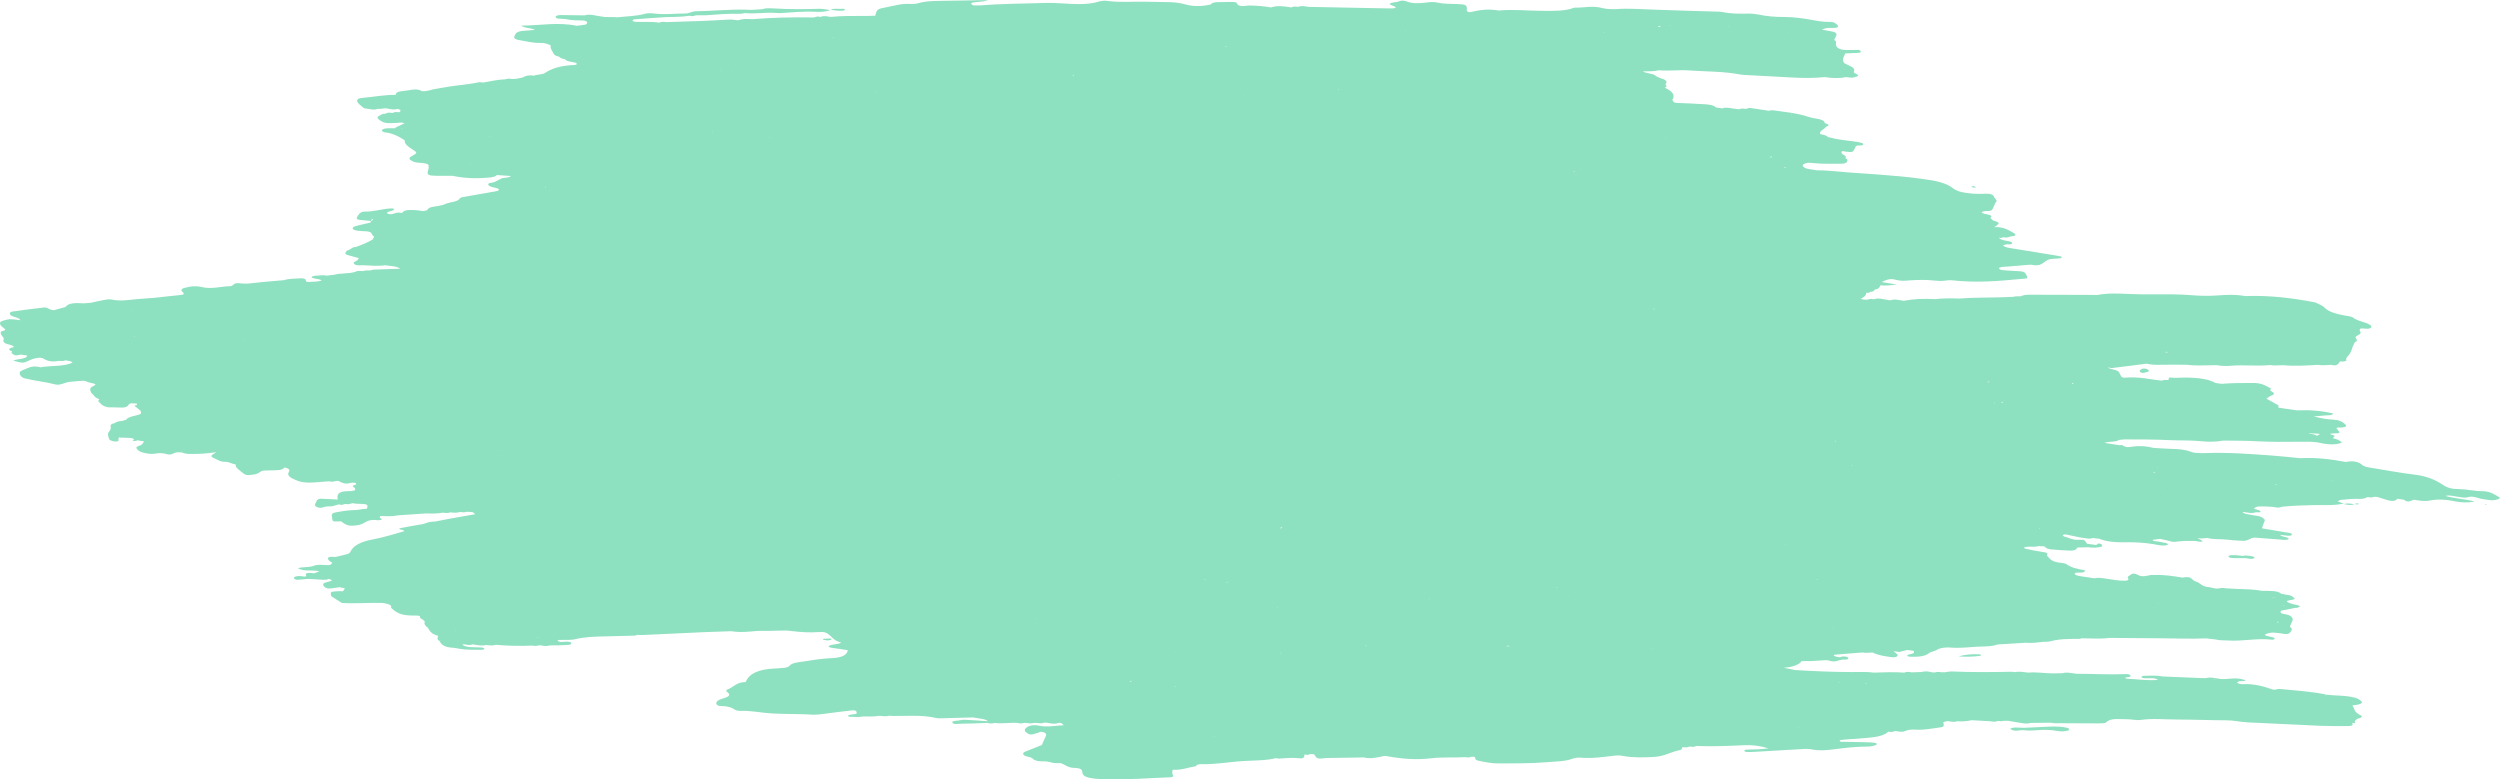<svg xmlns="http://www.w3.org/2000/svg" id="Ebene_2" viewBox="0 0 259.17 80.76"><defs><style>.cls-1{fill:#8de0c0;fill-rule:evenodd;}</style></defs><g id="Ebene_2-2"><g id="Ebene_2-2"><g id="Ebene_2-2-2"><g id="Ebene_1-2"><g><path class="cls-1" d="m244.17,74.94c-.15-.17,0-.25.14-.37.15-.13.61-.13.52-.36-.44-.2-.7-.43-.77-.7-.06-.12-.13-.26-.19-.38.2-.03.42-.05.59-.09.48-.13.51-.22.21-.45-.19-.15-.44-.26-.77-.31-.86-.21-1.78-.14-2.67-.26-.04.02-.08.04-.13.05h-.09c.06-.03.13-.05.22-.05-1.61-.34-3.28-.44-4.93-.6-.15,0-.31.05-.45.08-.09,0-.19,0-.28-.03-.96-.34-1.95-.61-3.12-.54-.09,0-.22-.02-.31-.05-.09-.02-.2-.07-.21-.11s.08-.09.15-.13c.2-.08.55.04.73-.13-.15-.04-.29-.08-.44-.11-.62-.13-1.19-.04-1.78,0-.65.04-1.29-.28-1.92-.1h-.32c-1.38-.06-2.76-.11-4.13-.17-.66-.13-1.31-.08-1.97-.07-.08,0-.21.05-.23.09-.04.1.13.15.29.16.47.05.99-.12,1.41.17-1.08.11-2.17-.08-3.25-.12-.06,0-.12-.06-.18-.1.09-.02.18-.05.27-.06.17-.01.33-.04.31-.14-.03-.14-.27-.19-.49-.18-1.63.08-3.3-.03-4.95-.03-.54,0-1.09-.22-1.61-.06-.32,0-.65.02-.96.02-.86,0-1.72-.16-2.58-.08-.47-.05-.94-.15-1.4-.05-.12,0-.22-.04-.32-.04-2.08.04-4.15.06-6.24-.03-.25,0-.51.06-.76.09-.09-.02-.18-.03-.26,0-.27-.06-.52-.06-.76.02-.1-.02-.2-.03-.3-.03-.36-.1-.73-.12-1.07-.02-.34,0-.69.03-1.02.03-.27-.07-.52-.06-.74.03h0c-1.07-.08-2.11-.03-3.16,0-.77-.11-1.54-.05-2.29-.06-1.97,0-3.93-.09-5.91-.21-.35-.07-.69-.15-1.12-.23.81-.07,1.38-.25,1.73-.55.03-.05.05-.09.08-.14.35,0,.71-.02,1.07-.01h0c.49-.03.95-.06,1.44-.09.11,0,.22,0,.32.03.39.14.73.13,1.05-.01h0c.13-.03.25-.05.39-.08h.24c.17,0,.33-.02.36-.11.03-.09-.09-.16-.26-.19-.23-.05-.43-.02-.59.05-.09,0-.2,0-.3-.03s-.23-.05-.3-.09c-.15-.11,0-.13.16-.15.92-.08,1.83-.15,2.75-.22.36.07.7.02,1.05,0,.56.29,1.27.39,1.98.49.25.03.45,0,.56-.09s.08-.21-.09-.31c-.1-.06-.18-.15-.28-.22.21.03.43.06.64.08.12-.05.26-.07.4-.11h0c.12-.04.26-.07.4-.1.21.03.43.07.64.09.19.27-.17.32-.52.39-.08.02-.14.09-.12.13s.16.09.25.09c.79.03,1.58-.01,1.98-.36.23-.19.73-.21.91-.41h0c.38-.16.89-.22,1.35-.18,1.06.1,2.01-.07,3.03-.1.63-.02,1.3-.01,1.83-.22.99-.06,1.97-.12,2.96-.18.62.07,1.17-.04,1.73-.09.27-.02.57,0,.79-.06.91-.25,1.93-.25,2.98-.25.09,0,.19-.04.28-.06.94,0,1.93.09,2.84-.04h0c1.81.01,3.64.02,5.47.04,1.54.02,3.09.07,4.62.01.3.04.61.08.92.11.44.11.87.08,1.32.11,1.56.1,2.99-.28,4.58-.08.07,0,.2-.04.24-.09.03-.03-.04-.11-.1-.14-.25-.07-.53-.11-.78-.18-.18-.06-.12-.15.02-.2.26-.1.56-.16.91-.12.34.03.66.08.98.13.24.03.44-.01.54-.12.18-.2.34-.4,0-.63.09-.21.19-.42.27-.63.1-.24-.05-.44-.44-.6h0c-.35-.1-.96-.08-.75-.43h0c.49-.09.98-.2,1.46-.29.09,0,.21,0,.28-.03.31-.11.3-.17-.03-.26-.14-.04-.28-.06-.43-.09h0c-.14-.05-.3-.08-.42-.14-.36-.15-.34-.2.12-.29.53-.09.55-.11.2-.38-.06-.04-.16-.08-.25-.11h0c-.3-.06-.6-.12-.91-.17h0c-.2-.2-.56-.26-.94-.28s-.73-.02-1.1-.02h0c-.41-.09-.84-.13-1.27-.15-.81-.02-1.61-.07-2.43-.11-.26-.06-.52-.06-.74.02h-.32c-.23-.05-.43-.1-.66-.14-.64-.03-.86-.32-1.21-.53-.27-.06-.44-.17-.56-.31-.23-.23-.6-.24-.98-.15-.99-.16-1.96-.32-2.98-.27-.51-.06-.89.24-1.45.08-.56-.27-.73-.29-.99-.09-.11.09-.32.2-.27.27.28.4-.33.33-.7.32-.5-.02-.97-.13-1.47-.19-.43-.06-.86-.16-1.29-.05-.53-.08-1.06-.16-1.59-.24h0c-.21-.05-.43-.1-.45-.23,0-.1.17-.12.34-.12.31,0,.69.04.74-.23-.71-.14-1.44-.26-1.93-.64-.14-.12-.6-.13-.91-.19h0c-.7-.12-.87-.44-1.13-.72.11-.14.09-.27-.25-.33-.48-.09-.95-.17-1.42-.24-.2-.11-.63-.04-.7-.25.44-.19,1.06,0,1.51-.15h0c.22,0,.43.03.65.04.1.19.36.29.71.31.64.05,1.27.1,1.92.12.43.02.67-.11.73-.32.4-.02.78-.02,1.17-.03.52.08,1,.05,1.43-.09-.02-.13-.05-.28-.37-.3-.07,0-.17.11-.26.16-.32-.04-.63-.08-.95-.13-.25-.39-.27-.44-.87-.41-.65.03-1-.21-1.48-.34-.15-.05-.24-.12-.1-.19.06-.03.21-.04.29-.02.46.09.92.19,1.38.29.21.04.43.07.65.1.26.05.51.06.73-.03h0c.22.03.45.06.66.08.93.38,2.02.38,3.01.36.91,0,1.75.06,2.61.2.43.07.85.19,1.3.12.09-.02.19-.05.21-.1,0-.03-.09-.1-.17-.13-.26-.06-.55-.09-.8-.15-.21-.06-.57,0-.63-.19.28-.04.52-.07.78-.1.31.07.62.13.92.21.2.06.38.12.61.1.31-.03.62-.08.93-.09.37-.02.76,0,1.13,0,.28,0,.58.16.85.03-.2-.13-.37-.24-.57-.33.11,0,.21.03.32.04.25-.02.49-.03.73-.05h0c.7.18,1.43.09,2.13.18.49.07.99.08,1.47.11.68.05.76-.33,1.32-.33h0c1.02.09,2.05.17,3.08.24.15,0,.35-.03.4-.09.06-.07-.09-.14-.24-.18-.25-.06-.52-.1-.64-.26.29.03.59.06.87.1.23,0,.41-.05.35-.17-.05-.11-.3-.14-.5-.17h0c-.09,0-.17-.03-.27-.04-.76-.13-1.54-.26-2.31-.39,0-.06.03-.13.04-.19.06-.18.13-.37.21-.55.06-.11.02-.21-.14-.3-.26-.27-.81-.25-1.23-.35h0c-.34-.07-.75-.09-.92-.31h0c.46.02.95.21,1.38.03h.02c.14,0,.35.02.43,0,.12-.06,0-.15-.13-.21-.09-.03-.19-.06-.28-.09h0c-.08,0-.16-.03-.22-.06.1-.13.22-.24.56-.24.65,0,1.3,0,1.95.13.14-.04.27-.06.4-.1h0c1.06-.11,2.14-.15,3.25-.17,1.08-.02,2.21.07,3.2-.18-.11,0-.22-.03-.31-.06-.13-.05-.26-.1-.38-.16.11-.05.21-.12.34-.14.64-.06,1.27-.14,1.93-.1.36,0,.63-.07.82-.2h0c.26.05.5.07.72-.02h0c.11,0,.21,0,.32.02.4.12.77.25,1.17.36.44.11.75.03.88-.18.22.04.44.07.66.1.43.25.45.25,1.06,0h0c.55.09,1.11.2,1.64.09.91-.19,1.82-.09,2.74.1.62.11,1.23.13,1.94,0-1.07-.27-2.1-.31-3.05-.58.45-.12.82.03,1.19.07.38.04.77.17,1.13.06.39-.12.69-.03,1.07.08.4.12.85.18,1.28.23.34.04.64-.04.89-.14.07-.03.11-.12.06-.14-.48-.3-.99-.64-1.75-.65-.85,0-1.66-.21-2.47-.22-.76,0-1.2-.13-1.69-.46-.73-.48-1.6-.88-2.86-1.03-1.54-.19-3.04-.47-4.57-.72-.38-.06-.76-.12-.96-.34-.43-.34-1-.39-1.64-.26h0c-1.56-.29-3.13-.49-4.73-.39-.99-.1-1.96-.21-2.97-.28-2.31-.17-4.61-.34-6.93-.25-.49,0-1.05.02-1.45-.14-.66-.26-1.33-.28-2.06-.3-.6-.02-1.2-.06-1.82-.1-.81-.21-1.62-.23-2.39-.1-.34.06-.52-.02-.73-.11-.08-.09-.19-.12-.35-.06h0c-.54-.08-1.06-.16-1.59-.25.22-.11.56-.1.84-.13.25-.03.5-.04.63-.17h0c.22-.02.41-.06.62-.06,1.59,0,3.2,0,4.8.08,1.05.04,2.09,0,3.16.11.77.08,1.56.06,2.27-.07,1.16.02,2.32,0,3.46.07,1.49.08,2.98.07,4.44.05.61,0,1.21-.02,1.81.06h0c.88.19,1.76.35,2.58.04-.18-.24-.52-.37-.95-.47h0l.2-.22c.08-.09-1.12-.26.05-.28.54,0,.54-.05.2-.44-.08-.09-.12-.15.11-.16h.33c.55-.05.61-.15.34-.39s-.57-.39-1.18-.43c-.62-.02-1.27-.13-2.02-.34.5-.04.8-.05,1.11-.09.33-.04.77.03.93-.2-1.25-.3-2.49-.39-3.77-.33h0c-.63-.09-1.27-.19-1.91-.27-.02-.04-.02-.09-.02-.13.04-.1-.04-.17-.21-.24-.34-.19-.68-.38-1.03-.57.12-.09.22-.15.29-.21.15-.13.6-.18.45-.39-.11-.15-.58-.25-.23-.43-.53-.29-.98-.61-1.91-.6-1.09,0-2.19,0-3.25.09-.21-.03-.43-.06-.63-.09h0c-.81-.44-1.84-.53-2.87-.56-.58-.02-1.15.07-1.77,0-.25-.03-.23.14-.22.25-.26,0-.52-.02-.71.07-1.19-.12-2.35-.42-3.6-.32-.55.04-.58,0-.76-.42-.08-.18-.2-.32-.57-.39-.26-.05-.52-.11-.67-.25.15.03.32.08.44.07,1.2-.14,2.39-.3,3.58-.45h0c.48.11.96.13,1.47.11.88-.02,1.75,0,2.63,0,.93.11,1.83.07,2.75.05.16,0,.31,0,.48,0,.49.09.99.1,1.46.05,1.33-.11,2.72.07,4.04-.07.47.1.91,0,1.38.02,1.21.11,2.38.03,3.56-.04.46.08.9.03,1.34,0,.12.02.25.04.37.06.43-.05.45-.26.57-.42.27.03.51.04.68-.09-.18-.31.31-.52.38-.79.03-.06.07-.12.1-.17.06-.16.1-.32.16-.48.08-.16.16-.32.23-.47.5-.15-.08-.42.11-.58s.67-.27.41-.55h0c0-.13-.15-.3.3-.28.16,0,.33.04.5.03.36-.02.49-.22.29-.37-.46-.35-1.37-.41-1.81-.79-.13-.12-.58-.16-.9-.22-.86-.17-1.64-.36-2.08-.84-.18-.2-.62-.34-.93-.51-2.37-.46-4.77-.75-7.23-.66-.05,0-.12,0-.17-.02-.89-.15-1.81-.12-2.64-.05-.93.07-1.86.06-2.78-.02-1.3-.11-2.54-.09-3.82-.09-.45,0-.88-.01-1.33,0-1.54,0-3.12-.22-4.59.06-.14.03-.32-.01-.49,0-2.21,0-4.42-.02-6.64-.02-.36,0-.63.06-.87.17-.26,0-.53-.03-.73.05-1.86.11-3.78.03-5.62.18h0c-.87-.04-1.71-.03-2.54.06-1.12-.07-2.2-.02-3.22.17h0c-.46-.06-.93-.22-1.38-.05-.11,0-.2-.02-.3-.04-.46-.07-.94-.24-1.39-.07h0c-.12,0-.21-.03-.32-.04-.13.03-.26.05-.4.08h-.3c-.12-.02-.25-.05-.37-.07.31-.18.6-.36.58-.64.19.02.32,0,.42-.1.2,0,.34-.05.41-.15,0-.05.04-.08.12-.1.41-.06.42-.26.53-.43.49.06.95.02,1.68-.08-.71-.12-1.14-.18-1.56-.25h0c.38-.19.84-.42,1.41-.25.57.16.98.12,1.53.07.8-.05,1.64-.08,2.48.02.39.04.77.07,1.14.01.24-.04.55-.06.8-.03,2.43.27,4.73.08,7.02-.14.76-.07.86.02.55-.54-.1-.19-.3-.24-.57-.26-.5-.04-1-.04-1.48-.09-.28-.03-.68-.01-.73-.25.24-.14.61-.13.91-.15.79-.07,1.6-.14,2.4-.2,1.26.29,1.29-.42,2.01-.57.18-.03.42-.04.63-.05.17-.01.33-.02.46-.04.07-.02.1-.09.12-.13,0,0-.05-.05-.09-.05-.26-.06-.53-.11-.8-.15-1.41-.23-2.83-.46-4.24-.69-.38-.06-.78-.1-.97-.32h0c.13-.04.25-.07.38-.11.21,0,.48.04.55-.07s-.09-.2-.32-.24c-.39-.08-.86-.12-1.04-.37h.02c.18.04.32.01.43-.05h.02c.27.04.51.04.69-.07.23-.07.75-.02.47-.31-.58-.33-1.11-.72-2.11-.67,0,0-.04.02-.05.02h0l.05-.02c.1-.07.21-.12.29-.19.28-.25.23-.3-.42-.5h0c-.1-.08-.18-.18-.27-.26.09-.1.2-.2-.05-.29-.18-.07-.4-.1-.6-.15-.15-.05-.31-.11-.21-.19.07-.05.26-.06.4-.09h.16c.35.02.47-.08.54-.23.09-.21.2-.43.29-.64.27-.19-.02-.38-.14-.56-.07-.29-.42-.38-.91-.36-.91.05-1.81,0-2.69-.23-.22-.1-.48-.18-.62-.3-.73-.61-1.9-.83-3.12-.99-1.58-.23-3.18-.36-4.78-.48-1.38-.11-2.77-.17-4.15-.31-.72-.07-1.43-.12-2.16-.12-.39-.11-.89-.07-1.22-.27-.14-.09-.27-.2-.16-.31.06-.07.19-.11.32-.16.24-.07.52-.03.79,0,.94.1,1.85.04,2.78.06.43.02.69-.11.71-.33h0c.03-.1-.06-.17-.21-.24,0-.05.04-.1.06-.16-.09-.07-.15-.15-.27-.21-.23-.12-.24-.24-.12-.37h0c.11.01.22.04.32.05.76.09.75.08.96-.26.1-.16,0-.42.61-.37.17,0,.3-.04.29-.14,0-.1-.18-.14-.33-.17-.99-.21-2.08-.22-3.03-.5-.1-.02-.2-.05-.3-.06-.14-.2-.51-.23-.81-.32h0c-.13-.32.45-.47.59-.73.41-.2.4-.21-.1-.4-.02-.05-.05-.09-.05-.14-.11-.15-.34-.22-.6-.28-.37-.07-.76-.13-1.09-.24-1.13-.38-2.41-.49-3.64-.67-.13-.02-.31.04-.45.05-.55-.08-1.1-.17-1.64-.25-.12-.01-.23-.04-.34-.05h0c-.13.04-.26.07-.38.11-.27-.04-.51-.06-.73.04h0c-.22-.03-.44-.06-.65-.09-.36-.05-.74-.15-1.06,0-.22-.04-.43-.08-.66-.1-.23-.25-.69-.3-1.11-.33-.97-.07-1.94-.1-2.92-.14-.11-.01-.21-.04-.3-.05-.07-.1-.23-.23-.17-.31.33-.49-.08-.88-.82-1.23.34-.08.14-.22.08-.33.23-.27.12-.47-.45-.63-.2-.06-.35-.15-.52-.23h0c-.22-.29-.91-.23-1.39-.49.67-.02,1.23.01,1.67-.12h0c1.07.1,2.1-.06,3.15.02,1.77.12,3.56.09,5.31.42.15.04.33.04.5.05,1.61.09,3.21.18,4.81.26,1.16.06,2.32.08,3.43-.04.75.11,1.49.16,2.18,0h0l.12.02h.11c.29.04.56.08.77-.04.34-.07.42-.17.09-.31h0c-.04-.05-.11-.07-.2-.09,0-.05-.03-.1-.05-.15h0c.13-.23-.03-.42-.39-.58-.2-.1-.4-.2-.59-.29h0c-.3-.36-.05-.68.1-1.01.48-.02.97-.04,1.43-.07.15-.01.23-.1.16-.19-.04-.04-.16-.11-.24-.11-.43,0-.86.03-1.3.01-.63-.02-.99-.22-1.02-.56-.02-.16.1-.33-.17-.47h0c0-.05.04-.11.06-.16.06-.11.11-.22.15-.32.08-.21-.1-.35-.51-.42-.33-.05-.65-.11-.98-.17h0c.18-.1.39-.18.68-.19.22,0,.44.02.66,0,.31-.02.43-.17.26-.3-.17-.16-.36-.34-.74-.32-.75.02-1.44-.12-2.13-.25-.87-.14-1.73-.26-2.64-.26s-1.77-.06-2.64-.25c-.38-.07-.76-.11-1.15-.1-.89.02-1.77.02-2.65-.17-.21-.04-.44-.04-.66-.04-2.21-.07-4.42-.12-6.63-.21-1.22-.04-2.43-.14-3.63-.05-.47.03-1.06,0-1.47-.1-1.04-.29-1.94-.02-2.92-.05-.99.38-2.17.34-3.39.33-1.48,0-3-.18-4.46-.03-1.05-.19-1.97-.07-2.86.15-.28.07-.46-.04-.45-.23.05-.48-.09-.56-.92-.59-.72-.03-1.45,0-2.14-.16-.38-.08-.75-.05-1.13,0-.68.08-1.38.15-2.06-.12-.24-.1-.54-.11-.78,0-.28.12-.75.07-.97.26.09.19.6.19.64.4-.22.09-.5.08-.77.07-2.76-.06-5.53-.11-8.29-.16-.36-.05-.74-.15-1.06,0-.27-.04-.53-.05-.72.06h0c-.73-.13-1.45-.22-2.1,0-.71-.13-1.41-.18-2.14-.2-.46-.02-1.26.26-1.43-.3,0-.02-.19-.06-.29-.06-.33-.01-.66-.02-.99,0-.52.03-1.17-.07-1.41.26-.81.18-1.71.23-2.54,0-.59-.16-1.12-.23-1.75-.25-.78-.03-1.55-.01-2.32-.04-1.38-.04-2.75.1-4.14-.09-.29-.04-.57,0-.79.06-1.15.37-2.51.28-3.83.2-.56-.03-1.12-.06-1.65-.05-2.29.08-4.61.07-6.87.26-.2,0-.43,0-.65,0-.09,0-.19-.07-.24-.12-.09-.09-.02-.16.17-.19.5-.06,1-.11,1.54-.17-.28-.08-.51-.06-.73-.06-1.21.02-2.42.05-3.64.06-.99.02-1.99-.01-2.86.25-.21.06-.53.09-.79.08-.89-.07-1.59.16-2.33.3-1.18.22-1.17.24-1.34.92-.32,0-.64.02-.96.02-1.24,0-2.46-.02-3.65.1-.11,0-.21-.03-.32-.05-.27-.04-.53-.05-.73.05h0c-.11,0-.21-.03-.32-.05-.13.05-.26.07-.41.11-2.16-.04-4.3,0-6.38.18-.53-.05-1.03-.04-1.45.11-.38-.06-.75-.09-1.14-.06-.97.06-1.93.1-2.91.14-1.12.04-2.26.07-3.4.11-.27-.04-.52-.06-.72.06-.84-.15-1.65-.04-2.48-.09-.09,0-.24-.05-.27-.09-.08-.09.07-.16.21-.17,1.09-.08,2.16-.17,3.24-.23.8-.04,1.64,0,2.42-.14.11,0,.21.03.32.05.13-.05.27-.07.4-.1.33,0,.66,0,.97,0,1.18-.09,2.35-.19,3.58-.15.15,0,.3-.05.45-.08h0c1.08.11,2.07-.08,3.13-.02h0c.22,0,.44.05.65.02,1.17-.06,2.32-.2,3.56-.13.52.03,1.1,0,1.54-.18-.38-.04-.78-.14-1.13-.13-1.56.05-3.14.06-4.73-.04-.37,0-.79-.07-1.1.07-.59.03-1.15.12-1.77.06h0c-1.81-.04-3.54.14-5.34.17-.12.04-.27.07-.4.11h0c-.14.04-.25.08-.4.11h0c-1.14,0-2.25.16-3.44,0-.3-.04-.71-.03-.96.05-.85.24-1.85.24-2.78.35-.57-.06-1.14.03-1.7-.09-.57-.06-1.13-.29-1.71-.11-.83,0-1.66-.02-2.49-.03-.37,0-.58.11-.5.24.11.15.34.13.56.14.17,0,.33.02.5.04.59.13,1.18.13,1.78.14.21,0,.43.1.41.23,0,.07-.08.18-.18.2-.28.06-.61.08-.91.12-1.97-.41-3.78-.02-5.75-.02.42.31,1.04.21,1.42.45-.44.03-.87.06-1.28.1s-.65.16-.76.37c-.04.1-.07.2-.12.31h0c.07.11.2.21.42.25.79.13,1.54.34,2.38.32.45-.01.71.12,1,.25h0c-.07.3.17.59.32.88.07.15.29.23.55.29.1.15.34.21.6.26h0c.2.27.73.25,1.11.37.07.02.14.1.14.13,0,.04-.13.09-.21.1-.09.02-.22.01-.32.02-1.15.07-2.06.33-2.73.78-.25.22-.84.16-1.19.31-.46-.07-.85-.02-1.12.17-.45.1-.87.25-1.44.14-.11-.02-.28.04-.42.07h0c-.81.02-1.51.21-2.25.33-.17,0-.35-.05-.5-.02-.78.17-1.63.25-2.47.36-.77.09-1.51.25-2.26.37-.13.04-.27.07-.4.11h0c-.15.02-.31.05-.45.08-.1-.01-.2,0-.28.01-.47-.3-1-.18-1.49-.09-.5.08-1.25.04-1.25.46h0c-1.24-.01-2.33.22-3.51.32-.56.06-.56.28-.41.5.15.2.42.38.64.57.21.03.42.07.62.09.27.06.54.07.76-.03.09-.02.17,0,.25,0h.06c.13-.02.26-.03.39-.05h0c.1-.02.2-.01.28.01.38.07.75.17,1.12.04l-.03-.04h0s.02.03.03.04c.32.08.38.2.17.36-.27-.05-.53-.05-.71.07-.28-.05-.54-.07-.71.07-.19,0-.32.02-.43.09-.22.13-.57.24-.32.47.26.23.58.43,1.14.42.42,0,.83-.03,1.26-.06.11.02.22.05.32.07-.28.13-.56.26-.84.4-.07.03-.11.07-.16.12h-.65c-.16,0-.33.02-.46.05-.12.04-.25.11-.25.17,0,.07.17.19.26.2.74.07,1.25.32,1.73.59h0c.13.1.38.2.38.28-.02.38.41.65.86.94.48.31.45.33-.11.65-.27.15-.41.31,0,.5.3.22.75.18,1.16.23.55.08.61.14.57.56-.23.72-.18.76,1.25.76h1.22c1.3.28,2.59.3,3.89.17.34-.03.59-.11.73-.26l-.06-.05h.03s.02.04.03.06c.47.04.93.07,1.44.1-.23.23-.74.15-.99.26-.27.12-.48.28-.76.38-.22.08-.7.05-.59.28.09.19.46.24.76.31.1.02.22.06.27.1.15.13,0,.2-.22.25h0c-1.05.19-2.09.37-3.13.55-.26.04-.56.08-.65.21-.21.34-.88.34-1.34.5-.37.19-.85.27-1.35.34-.38.05-.62.17-.68.37h0c-.14.04-.28.06-.43.09h0c-.21-.03-.43-.07-.65-.09-.62-.03-1.27-.11-1.53.28h0c-.27-.05-.53-.06-.74.04h0c-.14.04-.27.08-.41.1-.11-.01-.2-.03-.31-.04-.13-.09-.12-.15.02-.21.2-.09.61-.1.62-.29-.14-.1-.31-.07-.46-.06-.9.07-1.65.34-2.62.32-.23,0-.44.11-.54.24-.43.6-.44.59.9.7.12,0,.21.03.33.04,0-.12.07-.2.16-.24.06.08.03.15-.16.24-.02.05-.06.11-.07.16-.42.1-.86.19-1.29.3-.29.07-.62.16-.53.35.08.14.42.19.69.21.22.02.45.04.66.04.41.01.59.13.65.33.02.08.13.16.21.23-.06.1-.09.19-.15.29h0c-.51.3-1.08.55-1.72.77-.47.02-.54.29-.92.37h0c-.27.23-.26.38.03.47.39.12.79.21,1.17.32-.04.07-.06.12-.1.17-.11.17-.65.24-.34.47.23.17.6.09.92.1.76.04,1.53.11,2.25,0,.54.1,1.17.06,1.56.36-.94.04-1.86.07-2.79.1-.12.04-.25.06-.39.08h-.31c-.15,0-.29.05-.44.07h0c-.27-.04-.53-.04-.71.07-.66.23-1.58.11-2.25.32-.24.02-.46.04-.71.08h0c-.36-.08-.7-.02-1.04,0h-.16c-.13.04-.3.06-.36.12-.09.1.12.14.27.17.25.06.54.06.76.2-.39.16-.9.13-1.37.16-.18.01-.29-.05-.29-.16,0-.19-.3-.23-.57-.21-.58.04-1.2.02-1.7.19-.25.02-.5.04-.72.06-.95.09-1.91.16-2.87.28-.39.05-.77,0-1.15-.03-.51-.03-.48.3-.8.31-1.01.02-1.93.35-3.05.08-.53-.13-1.09-.07-1.58.07-.3.04-.42.15-.47.29.4.43.39.42-.3.5-.84.08-1.68.18-2.5.27h-.02c-.57.04-1.15.08-1.73.13-.89.08-1.73.25-2.71.04-.21-.05-.52.01-.78.06-.44.08-.87.18-1.31.28-.25.02-.48.03-.72.06-.77-.03-1.62-.1-1.92.38-.13.04-.26.07-.4.11-.13.04-.26.07-.4.11h0c-.13.05-.27.07-.4.11-.11,0-.22-.04-.32-.05-.23-.08-.43-.26-.71-.23-1.1.12-2.19.27-3.27.42-.33.05-.35.27-.13.42.26.18.87.19.93.48-1.07-.15-1.13-.14-1.76.04-.33.1-.39.22-.31.41.08.18.31.3.47.45.23.21-.45.18-.42.36,0,.08,0,.17.05.24.1.17.32.33.25.5-.14.32.23.46.76.57.14.03.21.13.33.19-.08.03-.16.07-.24.08-.38.11-.37.24.03.4-.02.05-.06.11-.07.16.39.29.4.29.98.16.22.04.44.07.66.1-.07.41-1.03.3-1.45.54,1.03.26,1.03.27,1.65-.03.31-.15.66-.26,1.1-.29h0c.11.02.22.04.32.06.45.32,1.01.4,1.66.27l-.07-.06h0l.06.06c.27.03.51.04.71-.06l-.03-.03h.01v.04c.26.05.57.04.73.23-.88.44-2.24.29-3.31.49-.94-.26-1.38.14-1.95.34-.42.14-.19.69.32.81,1.03.25,2.14.36,3.18.63.47.12.94-.21,1.45-.27.42-.06.86-.07,1.28-.11.32-.03.52.09.75.17h0c.76.17.81.2.41.39-.44.21-.29.45-.18.69.07.07.14.15.22.21h0c.11.18.27.33.61.44h0c-.12.13-.15.26.07.39h0c.16.22.43.39.89.46.38,0,.76,0,1.16.02.53.03.78-.06.93-.31.11-.18.52-.13.87-.09h0s-.04.11-.06.16c-.04,0-.11,0-.15.02-.08.04-.06.09.05.13h0c.18.14.35.29.52.43.06.16.13.33-.25.42-.42.11-.87.19-1.15.39-.04.04-.07.08-.1.12-.15.05-.28.08-.42.12-.32.02-.59.09-.77.23h0c-.27.05-.45.15-.42.3.03.19.03.37-.14.55-.24.26-.09.58.03.88.03.05.27.1.4.15.37.06.59.02.52-.19-.02-.07.04-.15.05-.22l.15.03h.16c.26.02.53.02.79.03.24,0,.41.06.49.18-.14.04-.27.09-.02.14.1.02.24-.04.38-.07.22.04.42.08.65.1-.09.16-.13.32-.39.43-.2.08-.49.14-.37.32.11.17.32.33.62.41.42.11.85.2,1.29.12.43-.08.78-.07,1.25.06.47.15.68-.21,1.14-.2.16,0,.36,0,.48.05.41.17.84.12,1.28.12.64,0,1.26-.05,2.2-.18-.43.28-.76.4-.22.63.39.16.62.39,1.22.37.22,0,.48.14.74.21h0c.1.02.28.06.28.08-.07.26.22.44.48.67.54.45.6.48,1.42.35.45-.06.57-.29.9-.4.33,0,.67-.02,1-.03.51,0,1.07,0,1.24-.3h0c.46.1.6.25.46.47-.21.34.1.59.65.81.13.06.28.1.41.16h0c.54.15,1.08.16,1.63.11.49-.04.97-.08,1.45-.11.27.06.52.05.73-.04h.27c.32.17.65.36,1.15.23.1-.03.2-.04.31-.05.17,0,.34,0,.38.1.02.04-.04.11-.12.13-.23.05-.32.12-.12.25.16.1.16.21.1.32h-.04c-.1.02-.23.05-.34.08h-.28c-1.13,0-1.22.39-1.11.87-.54-.02-.96-.05-1.4-.07-.46-.06-.75.03-.81.26-.06.2-.37.41.1.61.35.14.59-.02.88-.07.3-.05.66.02.91-.11-.1-.02-.27-.05-.27-.07h0c.09.02.18.06.27.07h0c.13-.04.26-.07.4-.11.11,0,.22.03.32.05.13-.04.25-.06.38-.1h0c.12,0,.22.02.33.03.14-.04.26-.08.41-.11h-.02c.13,0,.24.03.33.05l.8.03c.36,0,.47.12.45.27,0,.08-.05.16-.07.23-.48,0-.88.14-1.38.14-.57,0-1.13.11-1.68.2-.59.1-.63.18-.53.64.04.34.06.34.6.33.09,0,.21,0,.31-.02h0c.61.47.88.53,1.7.41.32-.05.55-.14.75-.27.34-.22.76-.34,1.38-.24.13,0,.29-.04.44-.08-.12-.06-.16-.15-.26-.22.02-.05.05-.1.07-.14h0c.61,0,1.23.07,1.79-.07,1-.07,1.99-.13,2.97-.2.59.02,1.18.03,1.73-.08.27.04.52.06.76-.03l-.06-.07h0s.04.05.06.07c.35.04.7.07,1.02-.04,0-.02-.05-.03-.06-.05h.02l.03.05c.27.04.52.06.75-.03l-.05-.06h0s.03.04.03.07c.2,0,.38.03.59.04.09.07.17.15.27.21-.87.15-1.74.31-2.62.46-.51.09-1.03.2-1.53.3h-.02c-.46,0-.85.1-1.17.25-.8.14-1.64.27-2.4.43-.33.08-.05.15.19.19.08,0,.13.09.2.13-1.06.29-2.07.63-3.2.84-1.3.24-2.12.64-2.41,1.31-.05.12-.17.19-.36.24-.37.1-.76.19-1.14.28-.75-.05-.95.04-.74.34.07.1.25.18.38.28h0c-.11.08-.12.22-.37.23-.52.02-1.11-.12-1.56.07s-1.15.09-1.65.25c.66.38,1.48.14,2.24.32-.24.09-.38.15-.54.21-.12,0-.22-.03-.33-.04h0c-.47-.02-.64.07-.5.27-.04.04-.06.08-.09.12-.32-.04-.65-.11-.97-.03-.15.04-.26.1-.21.2.06.08.19.16.36.15.37-.02.73-.05,1.12-.09h0c.47.03.94.04,1.41.08.28.02.53.02.72-.08.17.04.28.1.31.19-.23.06-.46.12-.67.19-.31.11-.26.26-.1.43.15.15.38.21.67.18.31-.04.59-.09.89-.13.18.04.38.07.56.11-.03.06-.06.11-.09.17-.04.05-.09.1-.1.14h0c-.21,0-.44-.02-.65,0-.67.05-.67.06-.57.51.36.24.74.46,1.1.7,1.42.09,2.79-.04,4.2,0h0c.38.06.79.11.93.35,0,.05-.06.12-.02.16.72.68,1.22.82,2.76.8.08,0,.14.04.22.05,0,.13,0,.26.3.36l.22.22c-.12.22.02.43.3.62h0c.19.33.36.67,1.08.85-.06.18-.18.37.15.54l.07-.05h.05s-.08.03-.12.04c.15.36.45.64,1.29.7.28.01.55.08.82.12.76.12,1.52.09,2.3.1.08,0,.23-.06.23-.09,0-.09-.16-.15-.33-.15-.39-.01-.77-.02-1.16-.04-.33-.03-.65-.09-.81-.28h.33c.26.08.52.09.74-.01h0c.46.07.93.19,1.39.07h0c.35.04.71.09,1.02-.02,1.27.11,2.54.14,3.8.08.27.05.52.05.73-.04h-.02l.17.02.16.03c.27.05.53.05.75-.03h0c.59,0,1.18,0,1.76-.04.22-.01.59-.05.45-.24-.08-.11-.35-.11-.57-.1-.16,0-.32.02-.49.03-.32-.06-.4-.14-.25-.21.6-.03,1.28.04,1.78-.09.95-.23,1.97-.26,3-.28,1.04-.02,2.08-.05,3.13-.08.09-.03.19-.05.29-.08l.43.02h0c2.15-.1,4.3-.2,6.46-.3.95-.04,1.89-.06,2.83-.1h0c.96.16,1.83.05,2.73-.03h.12c.71,0,1.44,0,2.13-.03.44-.01.86-.03,1.31.05.93.11,1.87.17,2.78.1.62-.05.85.07,1.16.35.28.26.53.59,1.17.73h0c-.25.22-.83.16-1.19.31h0c-.22.1-.08.19.14.23.36.06.73.11,1.08.16.22.04.43.07.65.1-.07.52-.66.78-1.65.82-1.04.05-2.01.2-3,.36-.56.08-1.16.13-1.41.46-.09.13-.39.18-.67.2-.27.02-.54.05-.81.06-1.76.06-2.71.56-3.04,1.4-1.02.02-1.23.54-1.91.78-.13.05-.14.15-.04.23.47.33.19.52-.35.68-.33.09-.63.2-.73.41-.09.18.08.39.44.39.61,0,1.06.1,1.45.37.12.08.41.14.6.13,1.11-.04,2.19.21,3.31.27,1.44.08,2.87.03,4.3.13.27,0,.53-.03.79-.06,1.05-.13,2.08-.28,3.14-.39.5-.05.51.15.5.32-.24.15-.77.05-.93.26.08.03.18.09.25.09.41-.03.88.08,1.27-.04h0c.6-.02,1.22.04,1.78-.07h0c.35.04.72.09,1.02-.01.12,0,.22.03.33.03,1.52.01,3.06-.14,4.58.22.14.04.34.01.48.02,1.09-.03,2.18-.05,3.27-.09.31.05.62.1.93.15.28.04.49.12.64.25-.76-.06-1.55-.11-2.32-.15-.17,0-.35-.01-.49.03-.3.09-.97.03-.89.24.1.27.65.12.98.13.88,0,1.75-.05,2.63-.08h0c.27.06.53.08.77,0,.81.11,1.57-.06,2.38,0,.11.02.23.04.34.06.14-.03.28-.04.41-.07h0c.21.02.44.04.64.06.12-.02.27-.04.39-.06h0c.22,0,.42.04.64.05h0c.14-.03.27-.05.41-.07.11,0,.22,0,.33.03.36.06.72.15,1.05,0h.3c.1.08.18.17.29.24-.91.04-1.75.25-2.74.02-.34-.07-.79,0-1.03.15-.28.17-.42.38-.07.61h0c.14.14.34.22.61.16.3-.07.58-.17.87-.27.43.07.58.21.51.41-.15.32-.29.65-.43.97-.58.23-1.15.46-1.73.69-.31.13-.28.36.12.48.25.07.52.1.67.25.21.22.6.28,1,.27.42-.02.74.07,1.11.16.23.06.53.02.8.03.46.17.77.49,1.37.49.61.01.85.16.85.42,0,.44.48.6,1.22.69.38.04.77.07,1.14.08,2.27.06,4.46-.13,6.68-.21.43-.02.42-.06.3-.39-.04-.13.02-.27.03-.4.94.08,1.58-.25,2.4-.35.1-.25.48-.23.86-.22.66,0,1.28-.06,1.91-.12.94-.11,1.87-.21,2.85-.24.91-.04,1.86-.05,2.67-.27.11.01.22.04.32.05.67-.04,1.33-.12,2.06-.04.48.06.58-.04.6-.39h0c.11.01.21.03.31.05.13-.05.27-.07.39-.1.11.01.22.03.32.05h0c.24.46.33.49,1.23.37,1.3-.02,2.58-.04,3.88-.06.84.19,1.49-.03,2.17-.16.12,0,.2.03.31.04,1.49.27,2.99.39,4.48.21,1.16-.14,2.38-.05,3.55-.12.27.04.52.05.72-.06.11.01.22.04.32.05,0,.14,0,.3.31.37.74.16,1.46.31,2.27.29,1.59-.01,3.19.01,4.75-.12.95-.09,1.96-.06,2.77-.37.2-.07.51-.13.76-.11,1.25.11,2.4-.06,3.54-.2.33-.04.66-.03.98.03,1.05.2,2.08.15,3.12.1,1.15-.05,1.77-.54,2.78-.72.14-.03.16-.2.22-.3h0c.27.04.52.05.72-.06h0c.27.04.53.05.72-.06,1.67.07,3.31,0,4.94-.08.83-.03,1.59.04,2.54.33-.5.05-.8.09-1.1.1-.37.02-.77.01-1.15.03-.15,0-.3.06-.25.15.02.04.17.1.25.1.33,0,.65,0,.98-.03,1.66-.09,3.33-.2,5-.29.21-.01.46,0,.66.03.86.18,1.66.11,2.44,0,1.15-.15,2.31-.28,3.53-.28.26,0,.5-.07.74-.14.07-.02.15-.1.13-.14s-.15-.1-.25-.11c-.27-.03-.54-.05-.83-.05-.77-.03-1.55-.03-2.32-.05-.18,0-.45.06-.45-.17.64-.11,1.37-.1,2.05-.17,1.12-.11,2.39-.12,2.99-.71.12,0,.21.03.33.04.13-.05.27-.07.4-.11.11.01.21.03.32.05.27.04.53.05.72-.06.29-.13.7-.16,1.07-.13.87.05,1.61-.11,2.38-.21.58-.07.57-.1.48-.57h0c.13-.04.26-.07.39-.1.12,0,.22.02.32.03h0c.26.05.51.06.73-.02h0c.53.04,1.03,0,1.49-.11.66.03,1.31.08,1.97.11.27.06.54.07.75-.03h0c.11,0,.2,0,.29.03.13-.02.27-.03.4-.05h.37c.47.09.96.16,1.43.24.32.05.64.08.93-.02.7,0,1.39-.01,2.09-.02.12.01.22.04.33.05,1.48.01,2.97.02,4.46.02.31,0,.84,0,.92-.09.43-.5,1.37-.33,2.14-.34.48-.01,1.05.14,1.47.07,1.23-.18,2.51-.04,3.77-.04,1.7,0,3.41.08,5.1.08.75,0,1.43.17,2.14.21,2.54.12,5.08.25,7.61.36.94.03,1.87.04,2.8.03.33,0,.7-.05.46-.3h.04l.16-.02.13.03Zm-17.19-29.92l-.02.02v-.02h.06s0,.02.02.03c-.03,0-.04,0-.07-.02h.01Zm-17.22,12.54h0,0Zm26.25,4.37h0c-.14-.03-.28-.03-.44.02h0c.05-.09.26-.04.45-.02h0Zm-36.29-30.3h-.06s-.03,0-.02-.02c.03,0,.06,0,.08.02h0,0Zm23.93,16.81c-.02.07-.06.02-.05-.02h.06l-.02.02h.01Zm9.51,6.98h-.02.02Zm-177.61,10.66c.14,0,.28.02.4.03-.17,0-.32-.01-.45-.03h.05Zm155.82-11.27s.02-.04.03-.06c.03,0,.05,0,.08.02-.03,0-.07.03-.11.04h0ZM24.39,31.35h.02-.02ZM166.32,3.42h-.04s-.03-.02-.04-.04c.03,0,.06,0,.09.02h0v.02Zm69.68,46.79s0,.04,0,.06c-.06,0-.11,0-.16-.03.06-.02.11-.03.18-.04h0Zm-13.92,4.16h.08-.08Zm-131.82,13.52s-.01-.01-.01-.02h.05-.02s-.02.01-.02.01h0Zm-3.83-64.01s-.08,0-.1-.02c-.05-.05.08-.02.1.02Zm108.19,70.48h-.02.02s0,0,0,0Zm-127.04-11.35h.01-.01Zm-.69-47.96h-.02.02Zm141.93,47.81s0,.02.02.02h0s0,0,0,0c0,0-.02,0-.02,0h0Zm-27.23,10.81h-.02l.04-.02h0s0,.01.02.01h-.04.02-.02Zm36.3-20.17s0,0-.02,0c.03,0,.06,0,.1-.02h0l-.07.02h0Zm-12.31,6.62h0,0Zm-17.12,6.07h-.02.03,0ZM79.83,14.33l-.07-.06h.09l-.02.06h0Zm-5.11-7.09c.09.08-.09.03-.01-.01h.02-.01Zm126.22,43.48s-.02-.03-.02-.05h.05s-.03.03-.04.05h0Zm-7.58,13.27s-.06-.02-.08-.02c0,0,.03,0,.04-.02h-.06.06s.02.02.03.04h.01Zm-22.83,4.73h-.02.02Zm.19,4.37h-.05c-.07.03-.14.03-.23.03h.06l.15-.02h.07ZM77.49,6.58h-.01.01Zm-2.29,46.4v-.02h.03s0,0-.02.02h-.01ZM157.92,15.19h-.02s0,0,0,0h.01Zm5.41,2.6c-.08-.01-.16-.03-.25-.04.02,0,.05-.02.08-.03.07.02.12.04.17.07h0Zm35.26,28.87h-.06s.02-.02.06,0Zm-116.6,11.54h-.01.02s-.01,0,0,0Zm-28.01-12.7s.03.02.06.02h0s-.03,0-.06-.02Zm127.16,10.4h-.05.05Zm-24.57,11.1h-.4c.06-.1.21-.06.4,0Zm-66.23-25.24h.02-.02Zm49.26,5.03s-.02,0-.02,0h.03,0Zm-2.1,0h-.02.02Zm-.36-.15h-.04.04Zm-4.43,8.16s.05-.08.07-.13c.05,0,.1,0,.15.03h0s-.14.08-.22.1h0Zm-13.61-5.77h.02-.02Zm-3.64.66s0,.02.02.03h-.09s.06-.02.09-.03h-.02Zm2.94-4.91h.01s.02,0-.01,0Zm-11.08-4.42s.02,0,.03.02c-.02,0-.01-.02-.03-.02h0Zm-.15-.05s-.05,0-.08.02h-.03s.07-.02.11-.02h0Zm34.88,5.91h-.02.02Zm-23.62-1.46h-.02.04-.03.01Zm-28.8-2.94h.02-.02Zm82.62,16.78h.05s-.02.02-.05,0Zm-2.45,8.12h-.02.04-.03.01Zm-47.9.93s0-.04-.02-.06h.05s-.02.03-.02.05h-.01Zm11.71-.89h0s.02,0,.02.01h-.03s0-.01,0-.01Zm29.04-4.94s.02-.03.02-.05h.06s-.05.03-.09.05h0Zm-5.68,1.1s-.02-.02-.04-.03h0s0,.02.04.03h0Zm-10.77.52s0,0,0,0h.04-.03Zm3.38-.5h0-.02.01Zm-20.57,2.26v-.02h0s0,.01-.02.02h.01Zm3.42-2.24h0s.04-.02.05-.02v.04h-.05v-.02h0Zm-5.49,3.6h-.04s-.01-.01-.01-.02h.05v.02Zm21.29-4.5h0c-.06.07-.12.13-.2.18.07-.05.12-.11.18-.18h.01Zm-17.9,4.02s-.02,0,0-.02h0s.03.01.05.02h-.04Zm-9.73-4.16h.03-.03Zm1.86,2.89s-.02,0-.02-.01h.03s-.01.01-.01.01Zm22.52,1.38h0,.02-.01Zm16.36-5.26s.05-.03.07-.04c0,.02.02.03.02.05h-.09s0,0,0,0Zm-50.26,1.18h-.03s.01,0,.02,0h.01Zm22.73,4.72h.03-.05.02Zm7.26-.57h-.02.03,0Zm3.9-.06h-.02.02Zm.61.07h0v.02s-.02-.01-.02-.02h.02,0Zm-23.1-5.43h-.02.02Zm-2.56,3.39l-.03.02s-.01-.01-.01-.02h.04Zm3.76,3.37h-.05s.01,0,.03-.01c.01,0,.01.01.02.02h0Zm36.16-1.11h0,0Zm-32.95-6.11h.31s.02,0,.03,0v-.03c-.06-.1.17.02,0,.03,0,.02-.05.03-.12.02-.11,0-.19-.03-.3-.03h.08Zm-19.3,1.66h-.02s.03,0,.03,0c0,0,.05-.02.09-.03-.02,0-.06.02-.09.03h0Zm25.2,5.63s.05.03.07.04c-.03,0-.07,0-.11.02v-.04l.03-.02h0Zm-7.76-7.6s-.1.02-.16.02v-.05c.06,0,.1.02.16.03h0Zm-18.42,2.72h-.02.02Zm2.58,1.04h-.03.03Zm60.62,2.95h.04-.06.02Zm10.41-9.06s0,.02.02.03h0v-.03h-.01Zm-1.03.03h.04-.04Zm2.68-.43h-.02.03,0Zm-12.99.14h-.04.02s0,0,0,0h0Zm-.04-.02h-.03.03Zm-5.61-.04h-.09s.05,0,.08-.02c0,0,0,.02.02.02h-.01Zm-18.12-1.87s0-.02-.02-.03c.03,0,.03.02.07.02h-.05Zm-2.89-9.27h.03-.03Zm.78.05h0s.04,0,.05.02l-.06-.02h0Zm-.7-.06h-.03.03Zm-60.63-2.88h0l-.02.02h0s0,0,.02,0h0v-.02Zm5.39,3.34s.11-.04.25-.03c-.08,0-.15,0-.25.03Zm54.62,20.31h0c-.07-.04-.1-.09-.15-.15h.03c.08.06.11.12.12.15h0Zm24.59-20.34s.02,0,.03,0h-.03v-.03h0v.02Zm-62.78,10.69s.07-.02.1-.03c-.01,0-.05.02-.08.03h-.02Zm3.11,5.96v-.02s.05,0,.08,0h-.08Zm68.77,2.1h.02s0,0,0,.01h-.04s0-.01,0-.01Zm14.81-19.69s.09-.04.15-.06c-.02.02-.02.05-.02.07-.04,0-.08,0-.13,0h0Zm-60.88-6.42h-.03.03Zm-48.18,3.46h-.02.02Zm7.54,5.88h.01-.03.02Zm2.9,2.88h-.01.01Zm13.32,14.13l-.04.04.04-.04Zm1.5,2.97h0l.04-.04s.02.03,0,.05h-.06.02Zm58.96-.84s-.05-.01-.08-.02h.05s.03,0,0,.02h.02Zm5.8-.62h.06v.02h-.07v-.02h.01Zm13.94-10.66s-.03-.03-.05-.04c.03,0,.07,0,.1,0,0,0-.03.02-.05.03h0Zm3.21-3.16s.04,0,.05,0c-.06,0-.09,0-.05,0Zm.18,0s.05.02.06.04h-.03s-.02-.02-.04-.03h0Zm1.02.18h-.04.04Zm-60.25-14.21h.04-.04Zm-1.2-.38h-.03.03Zm-65.11,8.61s-.04,0-.07-.02h.02s.03,0,.05.02h0Zm125.39,12.54s.05-.06.08-.08c0,.03,0,.06-.02.09h-.07s.01,0,.01,0Zm-.5-10.62h-.09s.05-.02.07-.02v.03h.02,0ZM79.87,15.88s.02.02.03.03c-.02,0-.01-.02-.03-.03Zm70.92-5.63s.03.01.03.02h-.04s0-.02-.02-.03h.02s0,0,0,0Zm-80.41,11.04s-.02-.01-.03-.02c.02,0,.02.01.03.02h0Zm.4.02h.02-.03.02,0Zm73.01-2.7h.03-.03Zm-61.74.92h.04s-.06.02-.08,0c0,0,.02,0,.04-.02h0v.02Zm24.07-12.2h0s-.01-.01-.01-.02c.01,0,.03,0,.03.01h-.02Zm17.39,1.08s-.02,0-.03-.01h0s.02,0,.02.01h.01Zm-.33-.02h-.02.02-.03.03s0,0,0,0Zm-17.36-1.22s-.03-.03-.04-.04c.01.02.03.03.05.04h-.02s.01,0,0,0Zm14.5,3.67h.02s.01,0,.01.01h-.04s.01-.01.01-.01Zm5.9,4.77v.04h-.02s.03-.03.04-.04h-.02Zm-2.69-2.69h.02-.02Zm-17.59,2.7h-.02s.06-.03.09-.04c0,0-.05.03-.07.04h0Zm-5.09-2.04h.05s-.02,0-.03.01h-.02Zm28.04-3.79c.06.02.11.05.17.08-.1-.03-.16-.06-.17-.08Zm-38.2-.21s.01-.04.02-.06h.07s-.05.03-.09.05h0Zm9.81,1.71h.02s.02.01.03.02c-.03,0-.05,0-.07-.02h.02Zm10.65-3.45s.1-.04.16-.06v.08c-.06,0-.11-.01-.16-.03h0Zm-24.48,2.44s.04.03.05.04h0s-.02-.02-.05-.03h0Zm.21.05h0s.04-.02.05-.02l-.02.02h.02s-.07.02-.1.02h.05v-.02Zm-6.3,9.45s.05-.02.09-.03c-.02,0-.06.02-.09.03Zm11.37-5.88h.02-.02Zm67.91,2.19l-.1-.02h0s.06,0,.08.03h.02Zm-28.09-7.35h.02-.02Zm4.13-2.45s-.03,0-.03-.01h0s.02,0,.02.01h0Zm-.22-.03h0,0Zm0,0h-.02.06s-.02,0-.04.02h0v-.02Zm3.12,3.02h.03-.02c-.06.11-.21-.04,0,0h-.01Zm-3.41.03h0,.09s-.03,0-.06.02c0,0,0-.01,0-.02h-.01Zm3.76-3.73h-.02s.04-.04.04-.06c0,.03,0,.05-.03.07h.01Zm-25.03-.44h-.01s-.01-.01-.02-.01h.05s-.02.01-.02.01Zm-37.24,7.28h-.01.01Zm64.95-6.62l-.02.02v-.02h.02Zm-50.52.12h.01-.01Zm-17.47,7.71s.03.01.05.02v.02h.01s-.08-.01-.12-.02c.01,0,.03,0,.06-.02Zm33.58,50.52s-.03,0-.05.02c-.01,0-.01-.02-.02-.03h.07Zm82.56-.48h0s0,0-.02,0h.01Zm3.15-12.58v-.03h.11s-.07,0-.11.02h0Zm12.33-4.8h.09-.09Zm-7.2-3.54h-.03.04,0Zm-38.01-5.33h.1-.11,0Zm-3.49-25.03h.03-.02s0,.01,0,0h0Zm-6.16-6.55s0,0,0,.01h-.04.03ZM53.9,24.45h.02-.05.03Zm-.14,2.07h-.08.09,0Zm-24.76,9.99h-.03.03Zm-1.76.08h-.03.01s.01,0,.01,0h.01Zm-1.9-1.38h.05s.02.02.03.03c-.03,0-.05,0-.08-.02h0Zm-2.59,1.99h-.03.03Zm34.4,20.95h0,0Zm124.2,8.59h0,.05-.04Zm8.65-1.67v.05h0s-.04-.03-.05-.05h.05Zm4.95-7.94s.08,0,.1.03c-.04,0-.07-.02-.1-.03Zm-3.05-8.83s.05-.02.08-.03c.02,0,.03.03.05.04-.04,0-.08,0-.12,0h-.01Zm5.3-5.55h-.05.05Zm-25.98-10.68s-.05,0-.06,0c.09,0,.22,0,.32-.02-.05,0-.11,0-.15-.03h.24s-.05.02-.08.03h.04c-.09,0-.2,0-.3.03h-.01Zm-7.9-13.97s.07-.02.1-.03c0,0-.02.03,0,.04-.03,0-.06,0-.09-.01h0Zm1.23-1.18h.02-.02Zm-37.36-12.08h0s-.11.04-.17.05c.03-.03.04-.05.05-.08.04,0,.08.01.12.02h0ZM25.78,33.38h.02s-.02,0-.02,0h.01-.01Zm25.86,13.28s.08.05.1.09h0c-.06-.03-.08-.06-.1-.09Zm27.06,11.88h.02-.02Zm16.28,8.48h-.11s.08-.01.12-.02l-.03.03h.02Zm26.81,4.13c.05.01.1.03.12.06-.05,0-.09-.02-.15-.03l.03-.03h0Zm14.37-.97h.04s0,.03.02.04h0l-.04-.04h-.02Zm41.36-2.26h-.02.02Zm15.09-3.95h.06-.02s-.02,0-.02,0h-.02,0Zm14.14-22.14s0-.05,0-.07c.03,0,.06,0,.08,0h0l-.05.06h-.02ZM161.37,4.35h0s0,.01.02.01h-.02Zm-84.26,1.74s.06,0,.09.01h-.05s-.02-.02-.04-.03h0v.02Zm-1.21,1.19s.04,0,.06.01h0l-.03.02s-.02-.02-.04-.03h.01ZM13.93,34.88s.03.03.03.05h-.06v-.04l.03-.02h0Zm61.25,14.94s.01,0,.02,0h0s-.02,0-.03,0h.01Zm42.18,20.72s-.09.09-.13.14h-.12c.06-.06.15-.1.25-.13h0Zm43.08,3.44s0,0,0-.01h.04-.03Zm7.53-4.3h.03-.03Zm38.06-30.03l.08-.09c.06,0,.12,0,.17.03-.08.02-.17.04-.25.06h0ZM89.1,4.59h-.03s-.01-.01-.02-.01h.05-.03.03-.01,0Zm-44.59,42.67l-.03.03h-.05l.07-.02h0Zm74.7,29.54h.02-.02Zm6.79-.41c-.06-.02-.13-.05-.23-.08h.04c.11.03.17.07.19.09h0Zm97.72-13.89h-.03c.06,0,.13,0,.18.02h-.16v-.02h.01Zm-19.75,1.07h-.02.02Zm18.72-1.81h0-.02.01Zm2-10.37h-.02s.02-.02.03-.03h.03l-.02.02h-.02,0Zm-17.23-9.67s.15-.07.23-.09l-.1.11c-.05,0-.09,0-.13,0h0Zm7.34-1.89s0-.06,0-.1c.07,0,.13.02.19.04-.05.02-.12.04-.19.05h-.02.01Zm-31.4-23.56h.11c.08,0,.12,0,.11-.05-.04-.11.17.1,0,.08h-.15s-.04-.02-.07-.03h0ZM67.97,6.35h-.01.01Zm7.32,9.66h0s-.04.02-.05.03v-.03h.05-.01.01Zm-16.4,4.46l-.02.02h.08s-.03,0-.05.02h-.05,0,0,0-.04.04s-.02-.01-.02-.02h.06v-.02Zm-31.2,11.68h-.01.02-.01Zm39.55,17.45h0s-.02,0-.02-.02h.04s-.02.02-.02.02Zm23,19.26h-.04s.07,0,.11-.02c-.02,0-.06,0-.09.02h.03-.01Zm35.69,5.43s.03,0,.04.01h-.02s-.01-.01-.01-.02h-.01Zm12.61,1.72h-.02.02,0,0Zm44.27-1.82s.03-.02.04-.02v.03h-.05s.01-.01.01-.01Zm43.09-40.9h-.02s0,0-.02-.02h.05s0,.02,0,.02ZM145.75,3.2h0s-.04.02-.07.04c0,0,0-.02,0-.04h.07ZM56.56,19.37s0,.07.02.1c-.03-.02-.07-.05-.09-.1h.08-.01Zm-10.44,2.96h.02-.02Zm-.31-.04h.02-.02Zm23.95,30.33s-.02,0-.02,0h.03s-.01,0-.01,0Zm33.66,19.6h.02-.01s-.01,0,0,0Zm78.73,3.41l-.03.02s0-.01-.03-.01h.05s0-.02-.03-.03h0s.03.02.04.03h-.02.02Zm1.36-7.93h.02s-.02.01,0,0h-.01Zm26.2-2.8h-.03s.02-.01,0,0h.02Zm-15.32-45.01h-.02.02Zm-9.7-13.65h0,0Zm-52.27-3.78h-.02.02Zm-24.86-.05h-.04.04,0Zm-56.74,11.73s-.05.02-.07.02c0-.01,0-.02-.02-.04.03,0,.06,0,.1.01h0ZM13.7,32.17h.01s-.04.03-.06.04c-.01,0,0-.03-.03-.04h.08Zm-7.2,2.02h.01-.02.01Zm.03-.07h-.05.07s-.02,0-.04.02h0l.02-.02Zm5.23,1.68h-.01.02-.01Zm30.31,15.31h.02-.02Zm3.21,10.87h-.03v-.02h.04v.02Zm145.4,8.78s.02.03.02.05c-.04,0-.07-.02-.1-.02.02,0,.06-.02.08-.03h0Zm36.55-9.08h0s.05-.02.07-.03l-.03.03h-.05,0Zm2.23-9.7l-.02.02h-.07s.06,0,.09-.02h0Zm4.19.04h0,0Zm-7.1-15.71h.04s.02.03.03.04c-.02,0-.04-.03-.07-.04h0Zm5.91-.39h.03-.03Zm-4.95-3.91h0,.02-.01Zm-54.9-17.77s.05.04.04.08h-.03s-.02-.05,0-.08Zm-7.59-.8h.03-.03Zm-110.97,5.24h0s0,0,.03-.02h0s-.05.02-.06.03t0,0h.02Zm-31.09,13.25h-.02v-.02h.03s-.01.02-.01.02Zm-5.41,13.63h.01-.01Zm29.02,6.41h-.04.04,0,0Zm42.69,13.48h-.03s-.01-.01-.01-.02h.05s-.01.02-.01.02Zm6.26,7.9l.03.02h0s-.01-.02-.03-.02h0Zm17.52.07h-.04v-.02h.05s-.01.02-.01.02Zm84.51-2.51h0s.03,0,.04-.02c0,0-.02,0-.04.02Zm44.18-21.08s-.05.02-.08.03c0,0,0-.02-.02-.03h.03,0,.09-.02.01Zm-18.28-.87s-.15.05-.22.05l.07-.08c.05,0,.1,0,.14.03,0,0,0,0,0,0Zm.99-12.47l.02.03h-.06s0,0,.04-.02c.06-.02.11-.03.18-.04.04.03.07.06.12.09-.1,0-.19-.03-.29-.05h0Zm1.78-4.72h.02-.03l-.02.02s-.03-.02-.05-.03h.07s0,.01,0,.01Zm-25.7-9.15l.03-.03v.03h-.03Zm-15.58-5.21c.04-.08.14-.08.27-.05-.09.02-.18.03-.27.05Zm-.69-3.97s-.02,0,0-.01h.03s0,.01,0,.01h-.01Zm1.06-10.07v-.03s.06,0,.09.02h-.09Zm-6.07-.61h0s-.09.02-.13.03l.03-.03h.11,0Zm-23.69.49h.02-.02Zm-45.84-1.53h-.06s.02,0,.04,0c.01,0,.01,0,.01.02h0Zm-10.58-.19s-.02.02-.04,0h.04Zm-51.18,8.15h-.05.02s0,0,0,.01h.02Zm-3.7,2.66h.03s0,.01,0,.01,0-.01,0-.02h-.01Zm-.2,2.5h0s-.02-.03,0,0Zm.03.04h0v-.02s0,.01,0,.02h0Zm4.67,2.18h.07s-.05.03-.07.04v-.04h0Zm-24.57,14.33h.03-.03Zm17.72,18.44h.06-.09l.05-.02h-.02v.02Zm5.35,15.54h0s-.04.02-.06.03v-.04h.07,0Zm136.86,10.56h0-.03.02Zm2.36-.54s-.02.03-.02.05h-.05s.05-.03.06-.04h.02,0Zm6.97-4.55h-.05v-.05c.06.02.13.04.2.05h-.15Zm9.39-4.28s.02.02.04.03h0s-.02-.02-.03-.03h0Zm18.21-18.1c.15,0,.3,0,.45,0h-.45Zm12.95-3.49s.02-.03,0-.04h.03s-.05.03-.06.04h.02Zm1.61-2.04h0s.02,0,.02,0h-.03s0,0,0,0Zm-17.49-3.17h0s0,0,0,0h0ZM171.88,2.76c.1-.06.21-.07.33-.08-.07.03-.11.06-.15.12-.07,0-.13-.02-.2-.03h.02,0ZM41.73,13.34h0s-.06.03-.11.05v-.06s.07,0,.11.01ZM11.22,31.55h.05-.05Zm218.35,38.9c0-.08.08,0,.03.05-.03,0-.05,0-.06-.01l.03-.03h0Zm-19.8-.45l.06-.03s.02.02.03.04h-.09Zm3.1-4.24s.12-.02.19-.03c-.06.03-.13.04-.19.03Zm23.17-1.32s.1.01.15.02c0,.02,0,.06,0,.07,0,0-.04.03-.06.04-.03-.05-.06-.09-.07-.13h-.02Zm.69-1.67h.06c.11.09-.24-.02-.06,0Zm-20.63-7.45h0s.07.07.11.11c-.05-.03-.09-.06-.12-.11h0Zm31.4-3.75h.07s0,0-.02.02h-.07l.02-.02Zm-8.13-6.63v-.02l1.02.04s.08.05.13.08c-.12,0-.21.03-.29.14,0,0-.03-.02-.08-.03-.22-.12-.49-.17-.78-.2h0Zm-13.15-5.29h-.03.03Zm-28.26-7.99h-.03s0,0,0,.01h.02Zm-12.2-19.81h0s-.06.02-.09.02v-.04s.06,0,.09.01h0Zm-12.69-9.23h.05s.06,0,.09.02h-.16l.02-.02Z"></path><path class="cls-1" d="m214.19,75.43c-.83-.18-1.65-.1-2.46-.07-.66.03-1.3.08-1.95.09-.46.01-1.03-.12-1.39.1.41.37.97.1,1.46.15.42.06.89.03,1.31,0,.71-.06,1.41-.06,2.13.08.39.07.78.04,1.11-.05.07-.02.09-.09.12-.12-.04-.1-.17-.15-.33-.18h0,0Z"></path><path class="cls-1" d="m205.29,67.84c-.82-.06-1.57.01-2.26.21.79.05,1.57.04,2.3-.07.02,0,.04-.05.03-.07,0-.03-.04-.07-.09-.07h.02Z"></path><path class="cls-1" d="m222.02,38.27c-.21.08-.3.22-.07.34.18.1.38.04.54-.03h0c.24-.03.36-.12.21-.24-.16-.13-.45-.18-.68-.09h0v.02Z"></path><path class="cls-1" d="m232.84,57.58c-.11,0-.2.03-.31.05h0c-.27-.03-.55-.06-.82-.08-.28,0-.66-.02-.68.12-.03.16.37.19.63.19.38,0,.76,0,1.14,0,.31.04.66.16.89,0,.16-.12-.21-.24-.86-.27h0v-.02Z"></path><path class="cls-1" d="m87.41,1.1c.07,0,.17-.05.18-.09.01-.06-.09-.1-.22-.1-.41.05-.89-.08-1.25.09.21.04.43.08.64.1s.43.02.64,0h.01Z"></path><path class="cls-1" d="m85.41,66.33c.28.08.53.08.75-.02.02-.03.04-.05.03-.07s-.06-.06-.1-.05c-.21,0-.44.01-.65.03-.04,0-.1.03-.12.06,0,.02.03.06.07.07h0l.02-.02Z"></path><path class="cls-1" d="m204.85,19.42c-.07-.04-.13-.1-.22-.11s-.2.01-.29.02c.07.04.14.08.21.12.09,0,.2-.01.29-.02h0Z"></path><path class="cls-1" d="m244.06,52.27c-.36-.05-.74-.15-1.05,0,.36.05.74.15,1.05,0Z"></path><path class="cls-1" d="m257.68,52.27s-.05.03-.07.05c.04,0,.09.03.12.04.01,0,.04-.03.07-.05-.04,0-.09-.03-.12-.04Z"></path><path class="cls-1" d="m244.51,52.27c0-.07-.07-.1-.19-.09-.09.02-.17.05-.25.08.11,0,.2.03.31.03.05,0,.12,0,.14-.03h0Z"></path></g></g></g></g></g></svg>